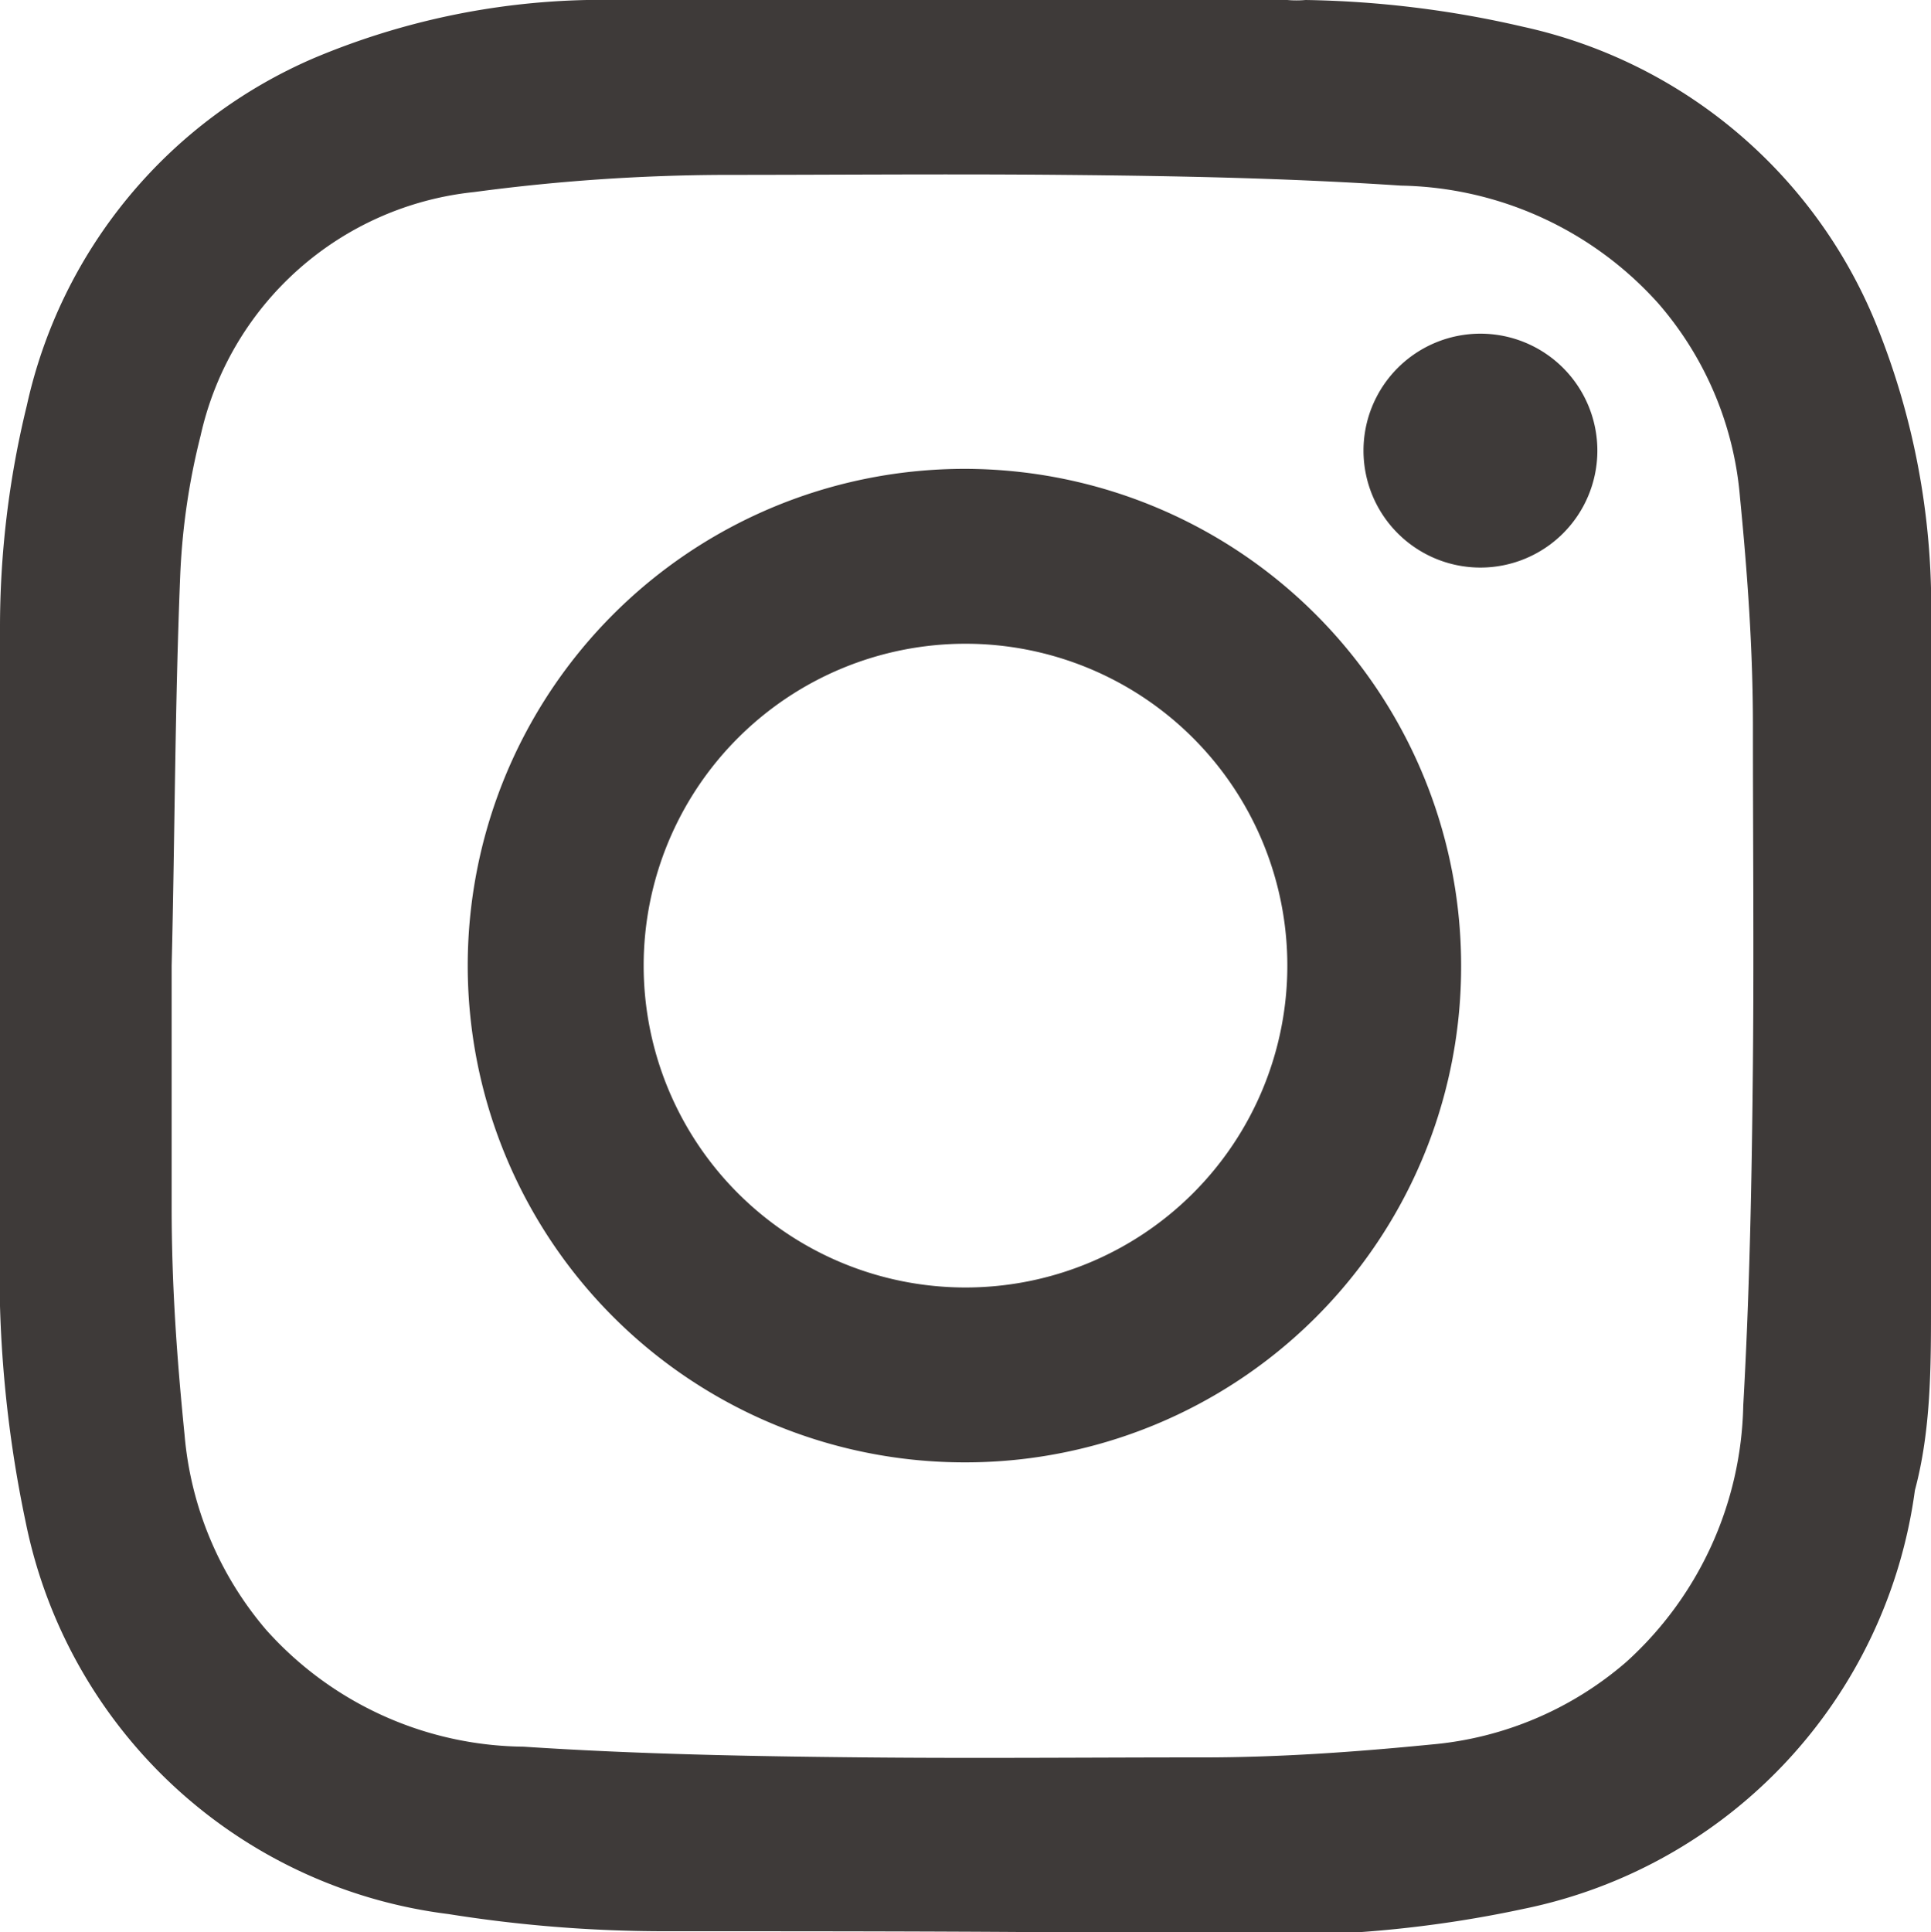 <svg xmlns="http://www.w3.org/2000/svg" viewBox="0 0 18 18.01"><defs><style>.cls-1{fill:#3e3a39;}</style></defs><g id="レイヤー_2" data-name="レイヤー 2"><g id="artwork"><path class="cls-1" d="M6,0H12a1,1,0,0,0,.17,0A9.58,9.58,0,0,1,14.2.25,4.62,4.62,0,0,1,17.48,3,7,7,0,0,1,18,5.48c0,.18,0,.37,0,.56V12l0,.17c0,.57,0,1.16-.15,1.72a4.61,4.61,0,0,1-3.64,3.9,11,11,0,0,1-2.69.24C9.72,18,8,18,6.18,18a12.78,12.78,0,0,1-2-.16A4.6,4.6,0,0,1,.24,14.19,11.31,11.31,0,0,1,0,11.53C0,9.64,0,7.76,0,5.87A8.7,8.7,0,0,1,.25,3.78,4.6,4.6,0,0,1,2.93.54,6.92,6.92,0,0,1,5.47,0ZM1.6,9h0c0,.75,0,1.51,0,2.25s.05,1.42.12,2.12a3.22,3.22,0,0,0,.76,1.82,3.26,3.26,0,0,0,2.4,1.09c1.06.07,2.12.09,3.18.1s2.1,0,3.16,0c.7,0,1.41-.05,2.12-.12a3.2,3.2,0,0,0,1.82-.77,3.31,3.31,0,0,0,1.09-2.39c.06-1.06.08-2.12.09-3.18s0-2.1,0-3.16c0-.7-.05-1.41-.12-2.12a3.15,3.15,0,0,0-.76-1.81,3.3,3.3,0,0,0-2.4-1.1C12,1.66,11,1.64,9.91,1.63s-2.11,0-3.16,0a18,18,0,0,0-2.33.16A2.92,2.92,0,0,0,1.87,4.06a6.37,6.37,0,0,0-.19,1.3C1.63,6.58,1.63,7.79,1.6,9Z"/><path class="cls-1" d="M9,13.63A4.63,4.63,0,1,1,13.62,9,4.62,4.62,0,0,1,9,13.63ZM9,6a3,3,0,1,0,3,3A3,3,0,0,0,9,6Z"/><path class="cls-1" d="M14.89,4.2A1.09,1.09,0,1,1,13.8,3.11,1.09,1.09,0,0,1,14.89,4.2Z"/></g></g></svg>